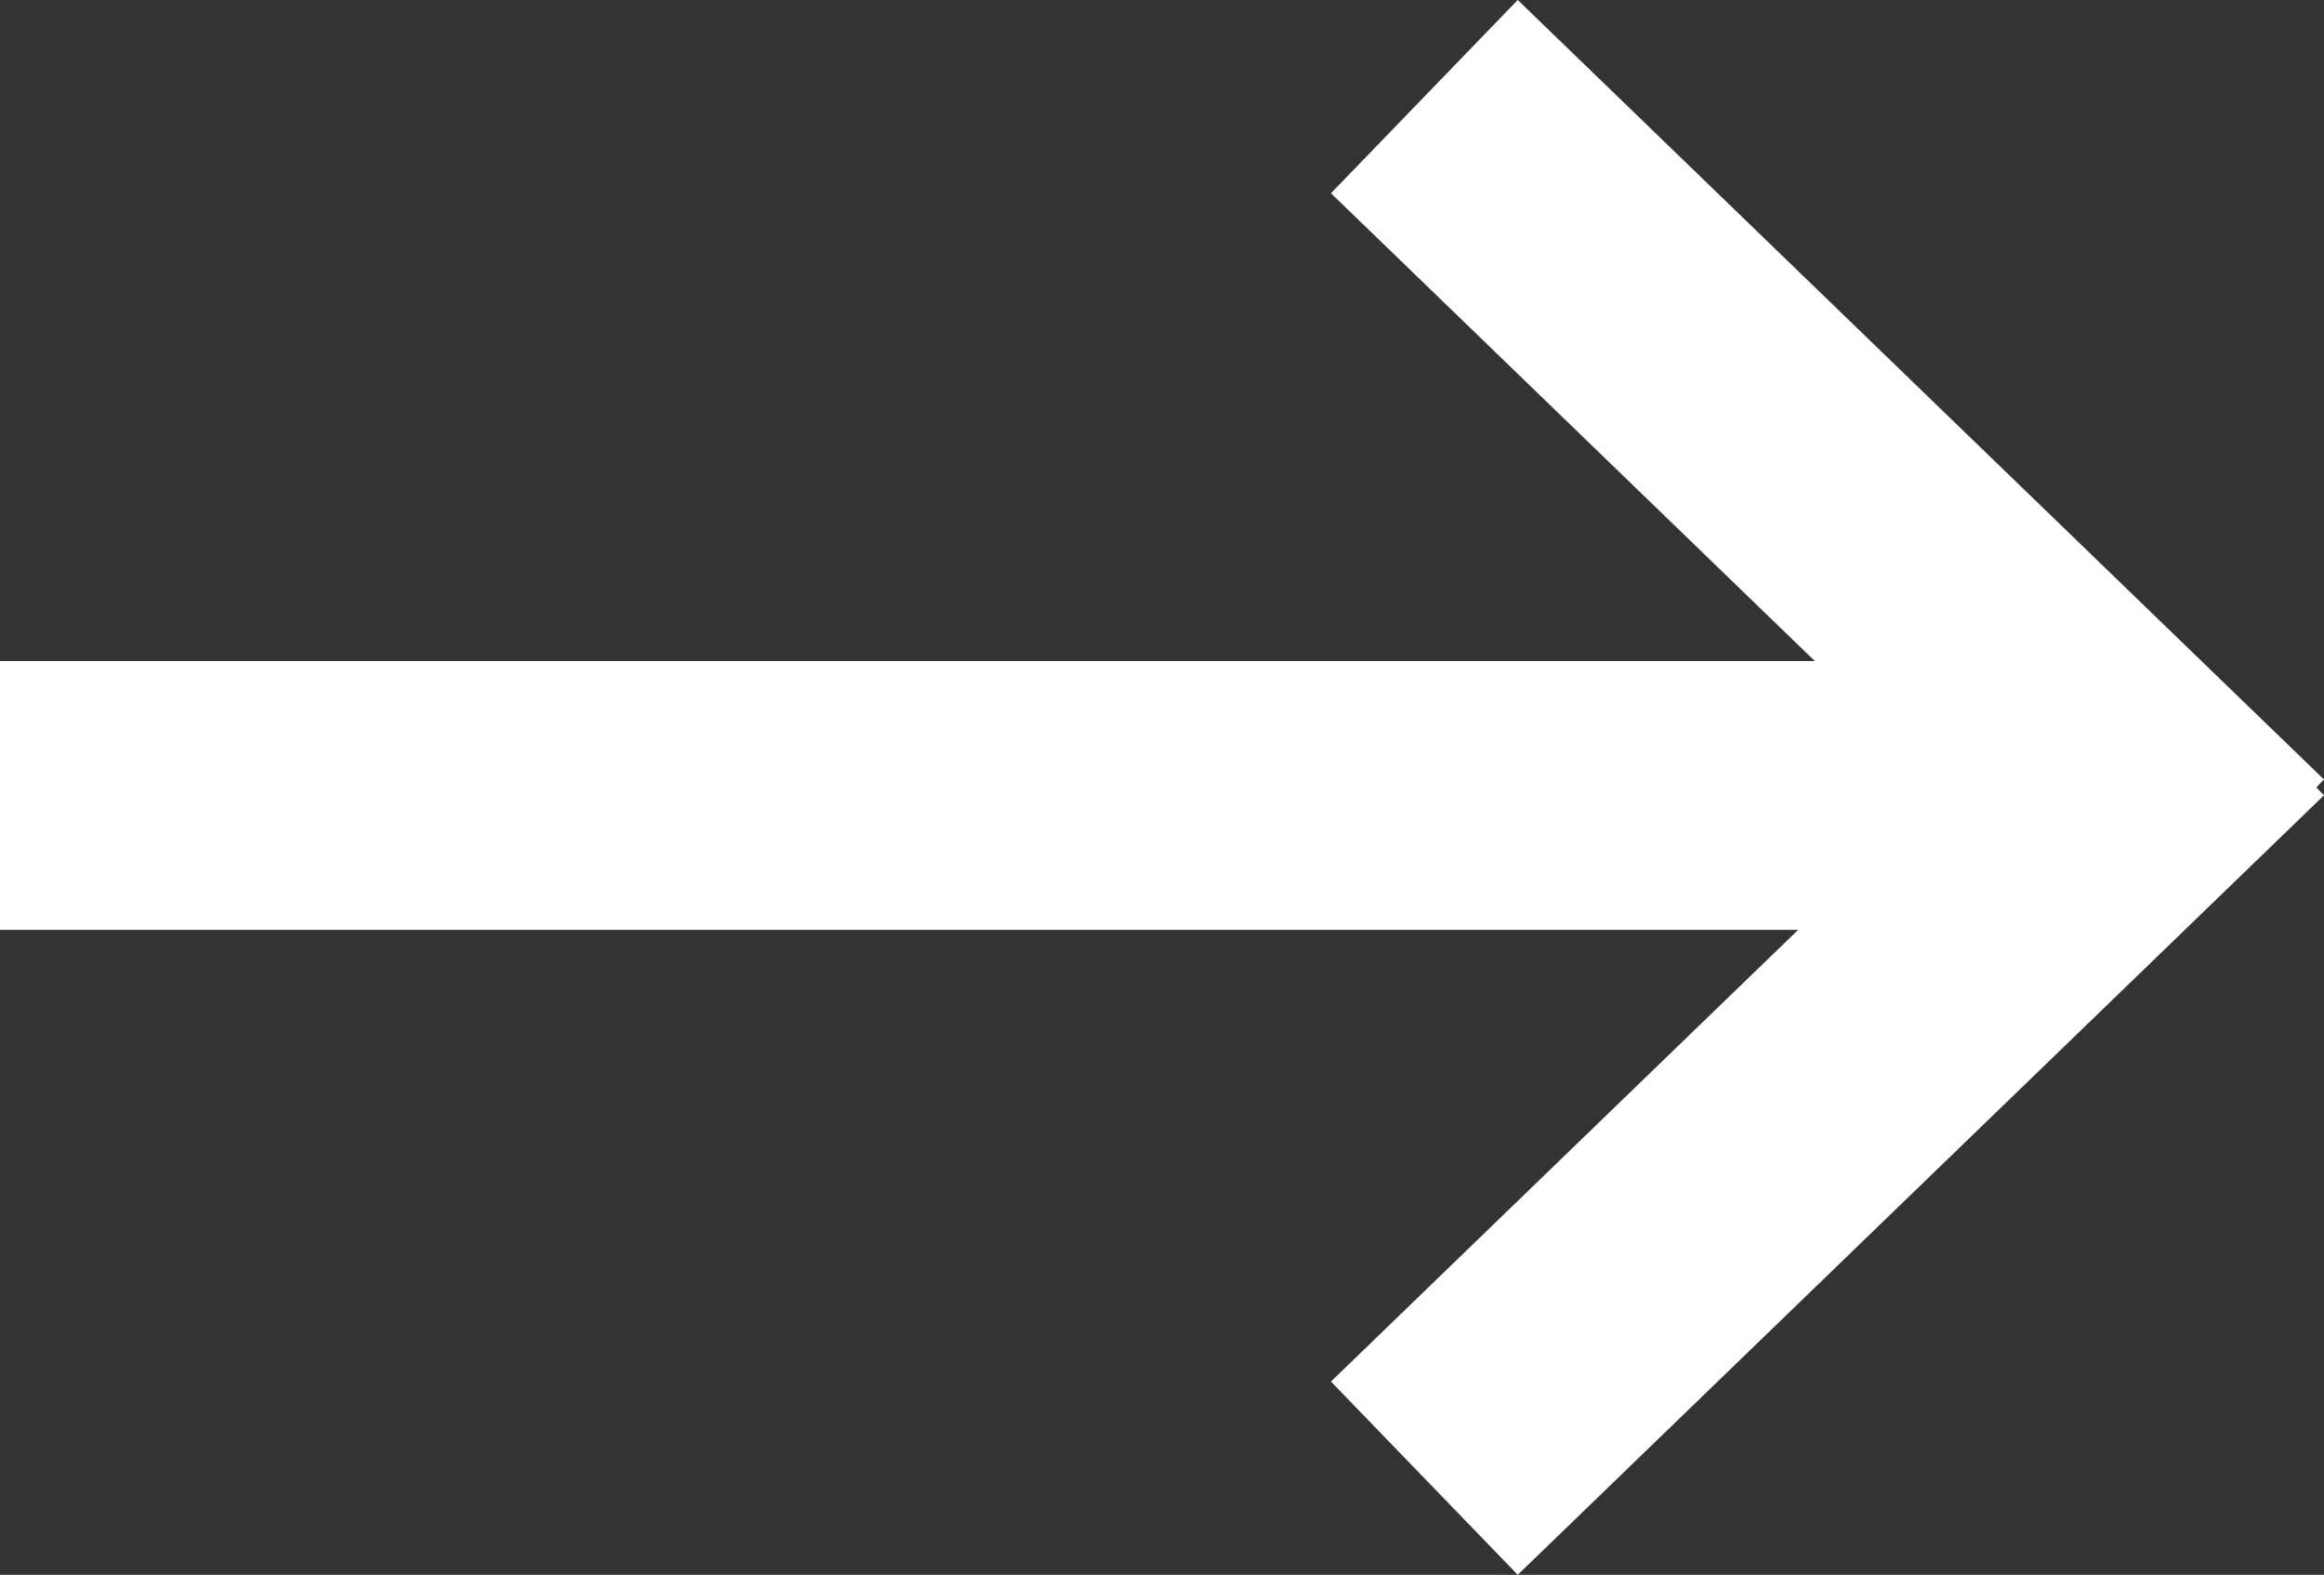 <svg xmlns="http://www.w3.org/2000/svg" width="43.238" height="29.295" viewBox="0 0 43.238 29.295">
  <rect x="0" y="0" width="43.238" height="29.295" fill="#333333" stroke="none"/>
  <g id="arrow" transform="translate(-1150 -885.203)">
    <line id="Line_1" data-name="Line 1" x2="40" transform="translate(1150 900)" fill="none" stroke="#fff" stroke-width="5"/>
    <line id="Line_2" data-name="Line 2" x2="15" y2="14.5" transform="translate(1176.5 887)" fill="none" stroke="#fff" stroke-width="5"/>
    <line id="Line_3" data-name="Line 3" y1="14.5" x2="15" transform="translate(1176.5 898.2)" fill="none" stroke="#fff" stroke-width="5"/>
  </g>
</svg>
